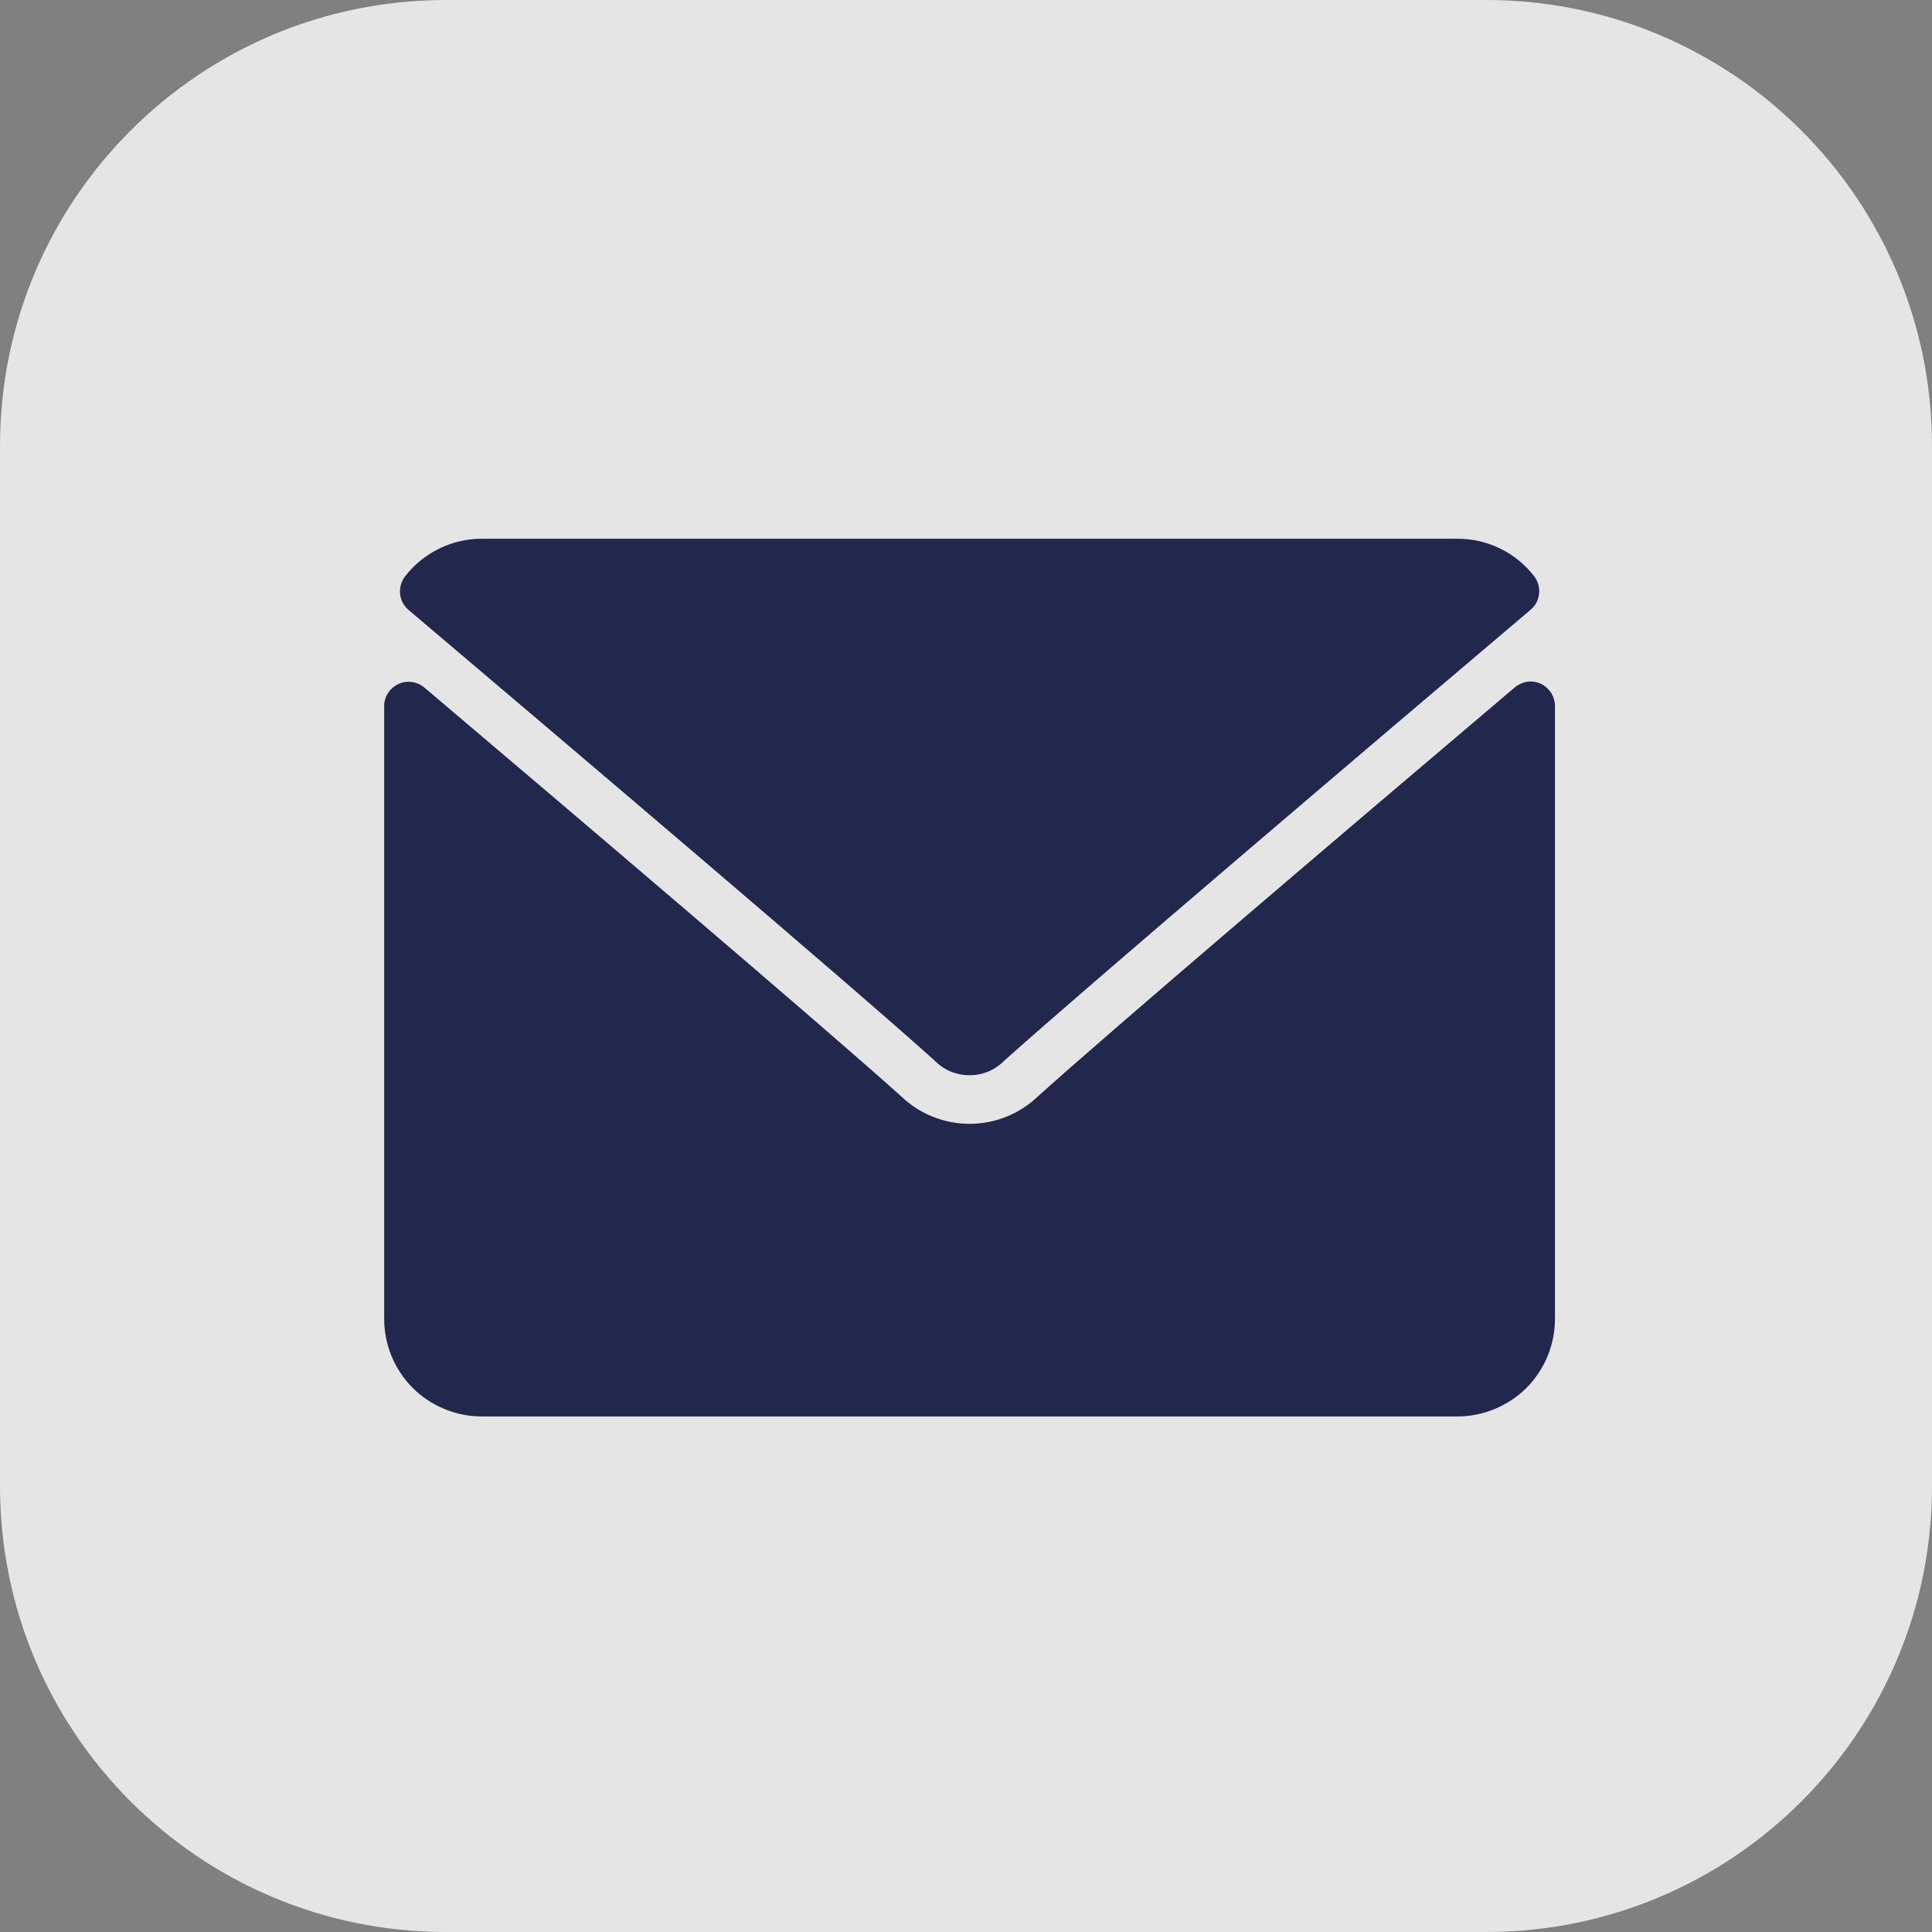<svg width="13" height="13" viewBox="0 0 13 13" fill="none" xmlns="http://www.w3.org/2000/svg">
<rect x="0" y="0" width="13" height="13" fill="#808080" stroke="none"/>
<g clip-path="url(#clip0_4398_34432)">
<path opacity="0.793" d="M10 0H3C1.343 0 0 1.343 0 3V10C0 11.657 1.343 13 3 13H10C11.657 13 13 11.657 13 10V3C13 1.343 11.657 0 10 0Z" fill="white"/>
<path d="M2.749 4.104C3.83 5.02 5.728 6.631 6.285 7.133C6.316 7.165 6.353 7.191 6.394 7.209C6.435 7.226 6.479 7.235 6.523 7.235C6.568 7.235 6.612 7.226 6.653 7.209C6.694 7.191 6.731 7.165 6.762 7.133C7.32 6.633 9.218 5.019 10.299 4.103C10.332 4.076 10.352 4.037 10.356 3.994C10.361 3.952 10.348 3.909 10.322 3.876C10.261 3.798 10.183 3.734 10.094 3.691C10.004 3.647 9.906 3.625 9.807 3.625H3.241C3.142 3.625 3.043 3.648 2.954 3.692C2.865 3.736 2.787 3.799 2.726 3.878C2.7 3.911 2.688 3.954 2.692 3.996C2.696 4.038 2.717 4.077 2.749 4.104Z" fill="#22274E"/>
<path d="M10.368 4.601C10.34 4.588 10.308 4.583 10.277 4.587C10.246 4.592 10.217 4.605 10.193 4.625C8.993 5.642 7.463 6.945 6.982 7.379C6.858 7.497 6.694 7.562 6.524 7.562C6.354 7.562 6.19 7.497 6.066 7.379C5.553 6.917 3.834 5.455 2.855 4.626C2.831 4.606 2.802 4.593 2.771 4.589C2.74 4.585 2.708 4.589 2.68 4.603C2.652 4.616 2.628 4.637 2.611 4.663C2.594 4.689 2.585 4.72 2.585 4.751V8.874C2.585 8.96 2.602 9.046 2.635 9.126C2.668 9.205 2.716 9.278 2.777 9.339C2.838 9.4 2.911 9.448 2.991 9.481C3.07 9.514 3.156 9.531 3.242 9.531H9.806C9.892 9.531 9.978 9.514 10.057 9.481C10.137 9.448 10.21 9.4 10.271 9.339C10.332 9.278 10.38 9.205 10.413 9.126C10.446 9.046 10.463 8.96 10.463 8.874V4.746C10.462 4.716 10.453 4.686 10.436 4.66C10.419 4.635 10.396 4.614 10.368 4.601Z" fill="#22274E"/>
</g>
<defs>
<clipPath id="clip0_4398_34432">
<rect width="13" height="13" fill="white"/>
</clipPath>
</defs>
</svg>
